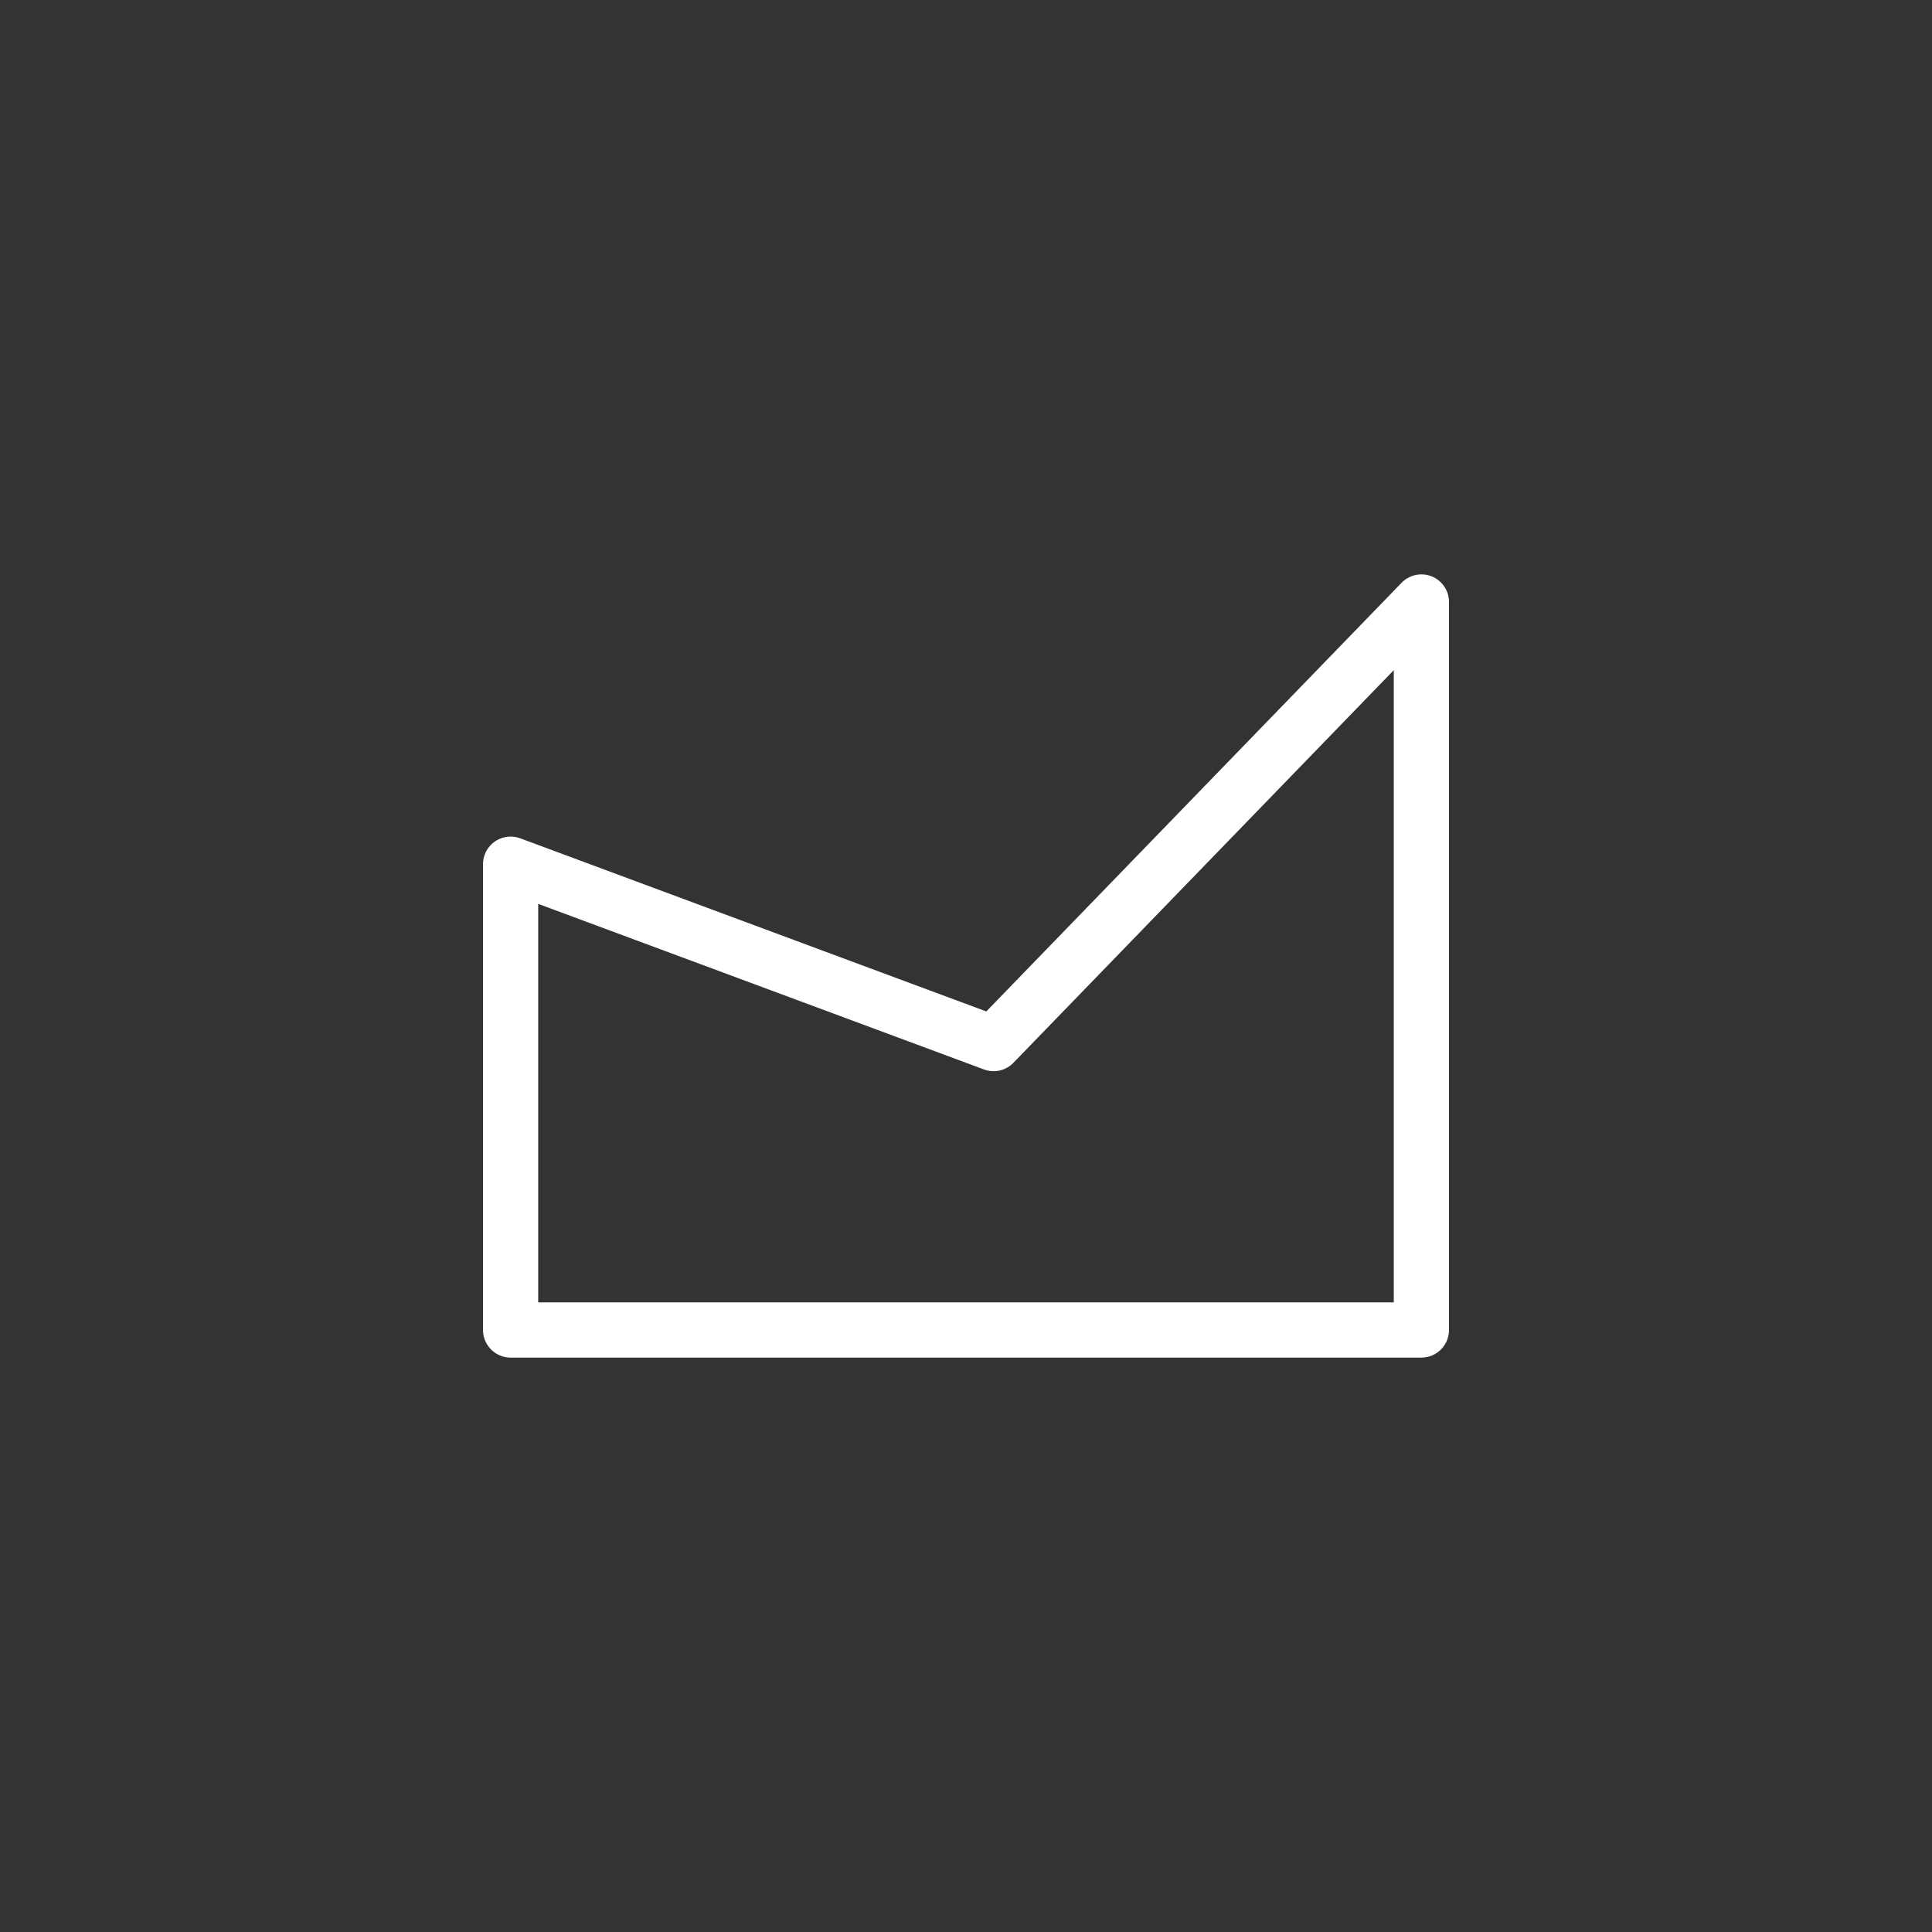 <?xml version="1.0" encoding="UTF-8"?> <svg xmlns="http://www.w3.org/2000/svg" width="70" height="70" fill="none"><rect width="100%" height="100%" fill="#333333" stroke="none"/><path stroke="#fff" stroke-linecap="round" stroke-linejoin="round" stroke-width="2" d="M18.5 48.188h33V21.811l-15.5 16-17.5-6.5z"></path></svg> 